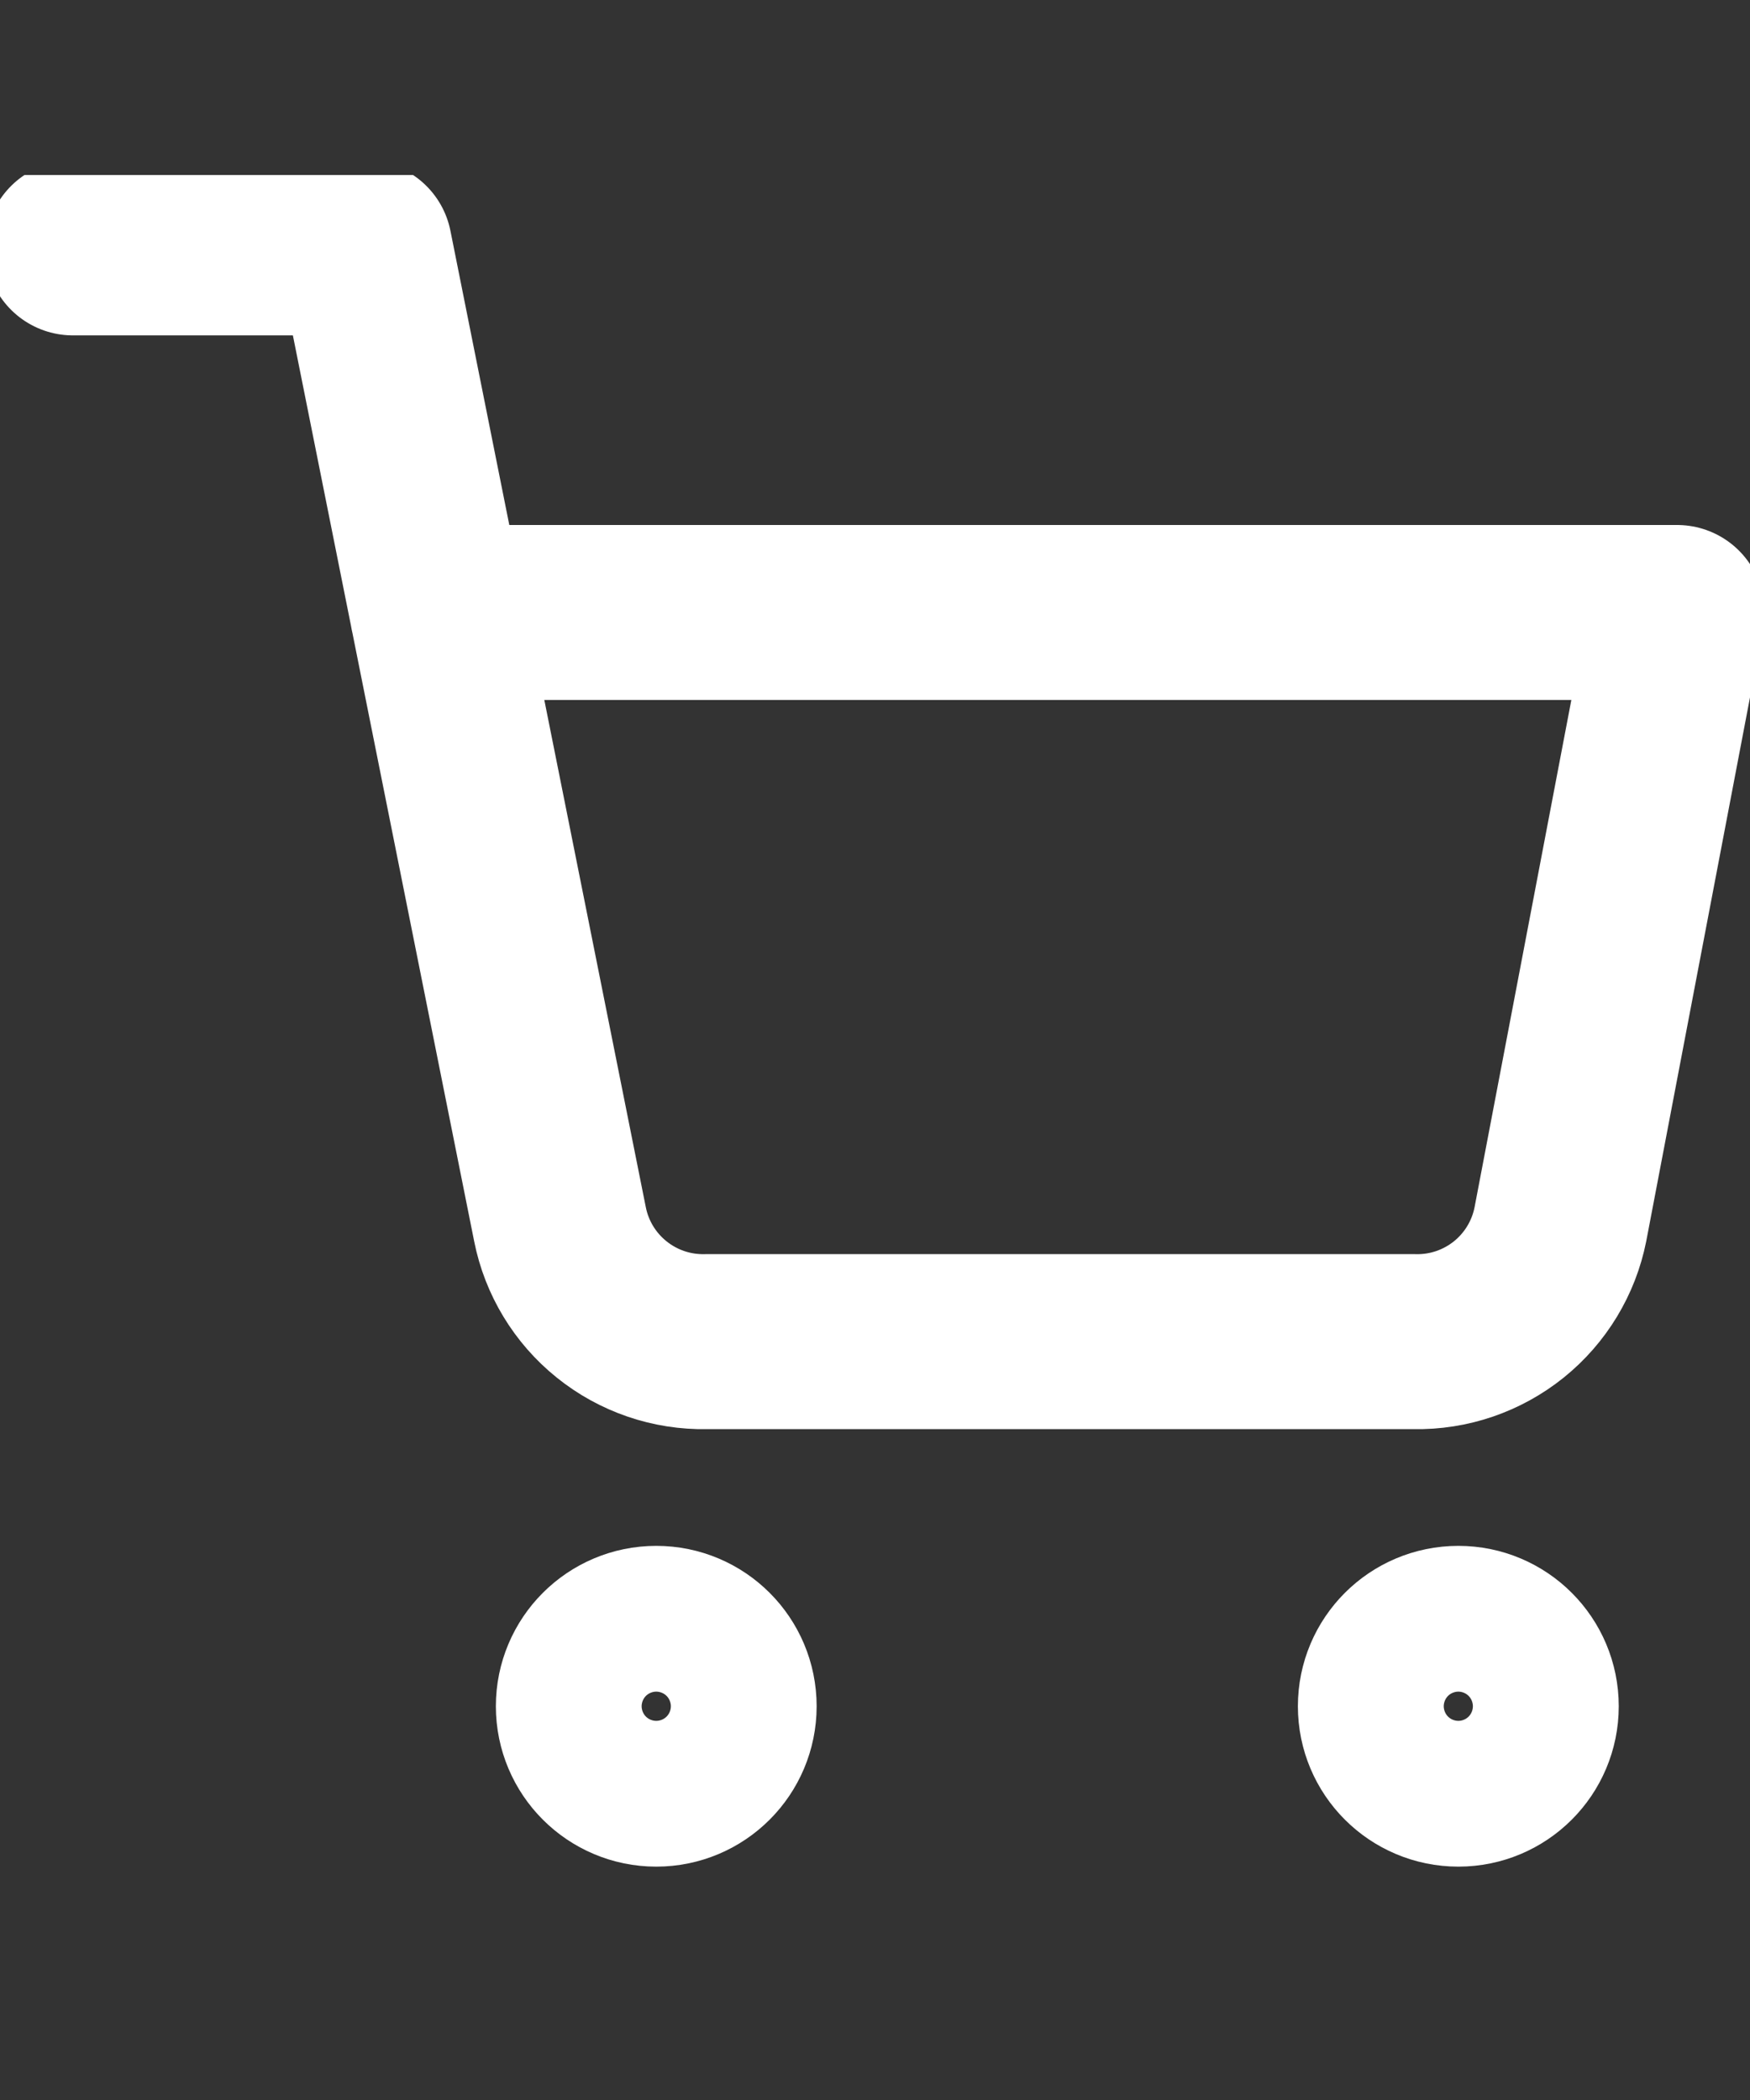 <svg width="20" height="24" viewBox="0 0 20 24" fill="none" xmlns="http://www.w3.org/2000/svg"><rect x="0" y="0" width="20" height="24" fill="#333333" stroke="none"/><g clip-path="url(#clip0_54935_2233)"><path d="M7.5 20.333C7.96 20.333 8.333 19.96 8.333 19.5C8.333 19.04 7.96 18.667 7.5 18.667C7.04 18.667 6.667 19.04 6.667 19.5C6.667 19.96 7.04 20.333 7.5 20.333Z" stroke="white" stroke-width="2" stroke-linecap="round" stroke-linejoin="round"/><path d="M16.667 20.333C17.127 20.333 17.5 19.96 17.5 19.5C17.5 19.04 17.127 18.667 16.667 18.667C16.206 18.667 15.833 19.04 15.833 19.5C15.833 19.96 16.206 20.333 16.667 20.333Z" stroke="white" stroke-width="2" stroke-linecap="round" stroke-linejoin="round"/><path d="M0.833 2.833H4.167L6.4 13.992C6.476 14.375 6.685 14.72 6.99 14.965C7.294 15.21 7.676 15.341 8.067 15.333H16.167C16.558 15.341 16.939 15.21 17.244 14.965C17.548 14.72 17.757 14.375 17.833 13.992L19.167 7H5" stroke="white" stroke-width="2" stroke-linecap="round" stroke-linejoin="round"/></g><defs><clipPath id="clip0_54935_2233"><rect width="20" height="20" fill="white" transform="translate(0 2)"/></clipPath></defs></svg>